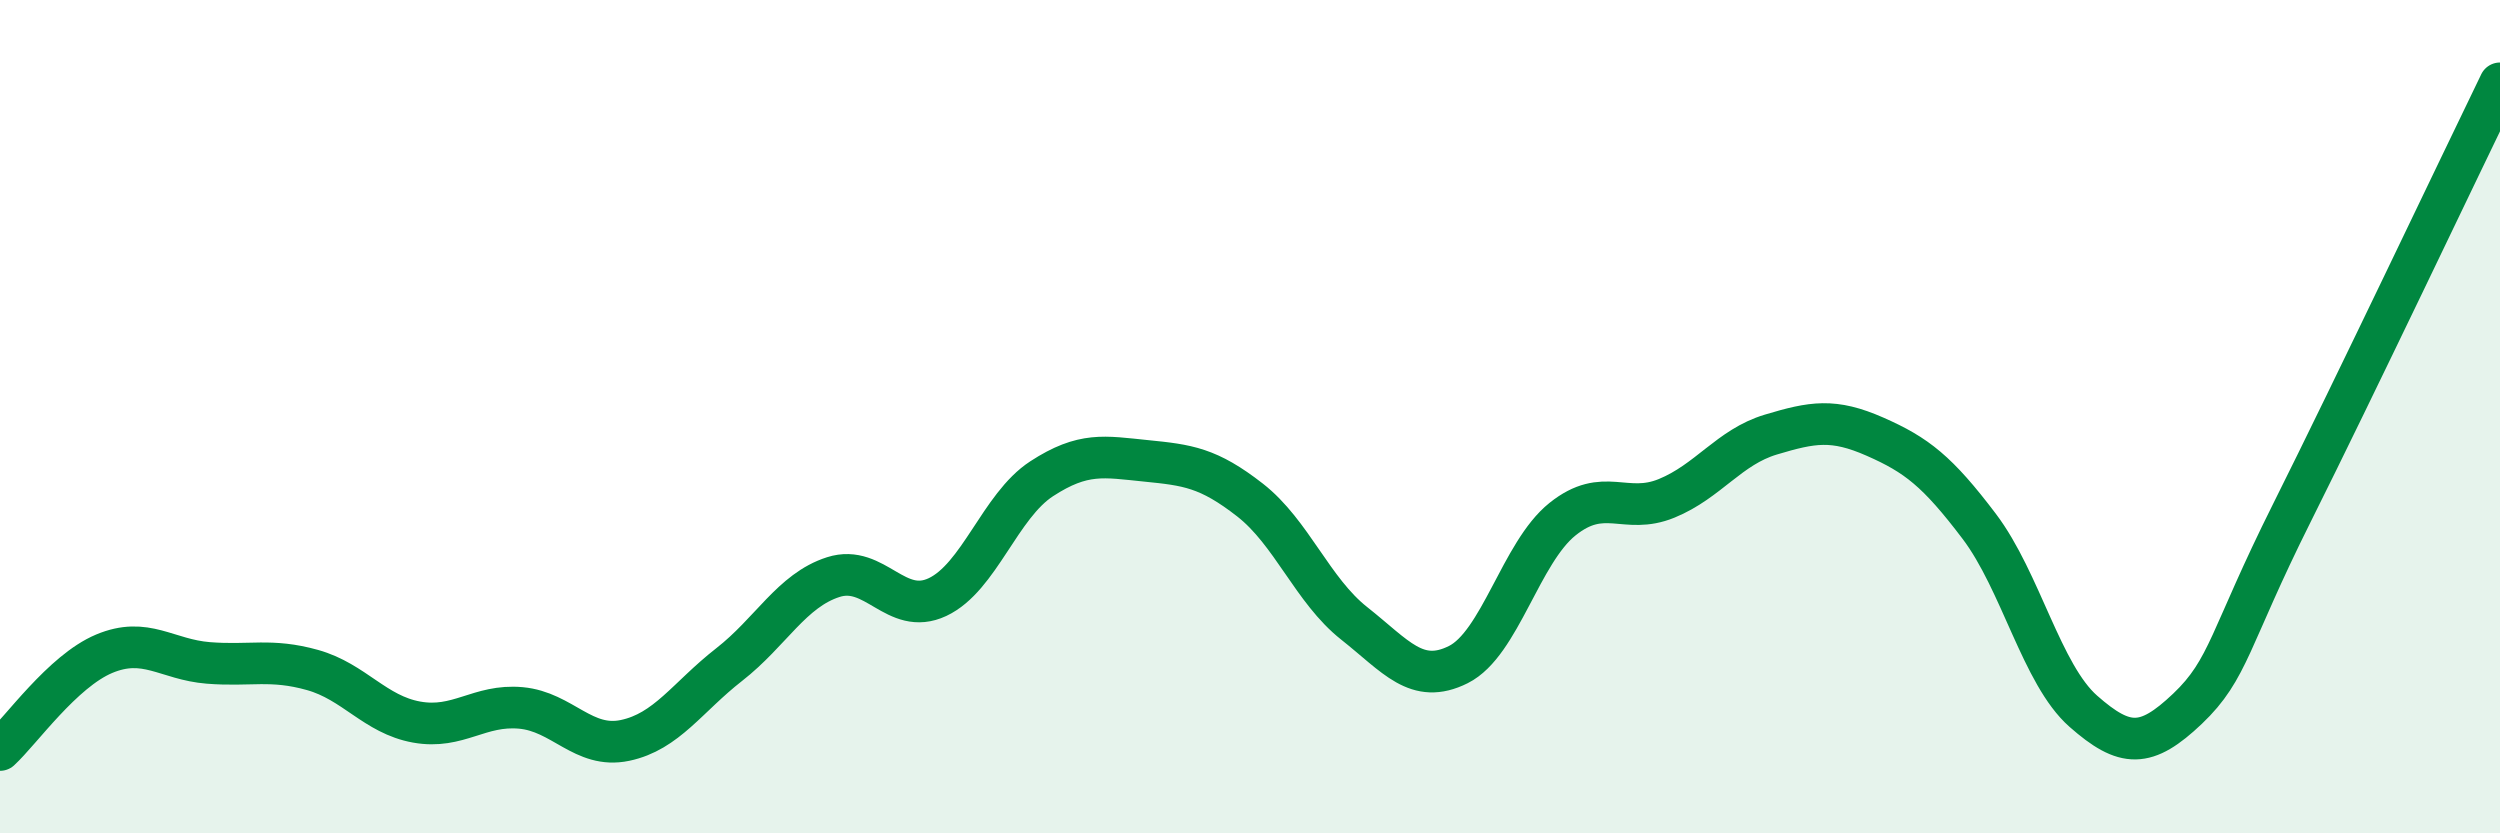 
    <svg width="60" height="20" viewBox="0 0 60 20" xmlns="http://www.w3.org/2000/svg">
      <path
        d="M 0,18 C 0.5,17.54 1.5,16.11 2.5,15.69 C 3.5,15.27 4,15.83 5,15.91 C 6,15.99 6.5,15.8 7.5,16.08 C 8.5,16.36 9,17.15 10,17.33 C 11,17.51 11.5,16.9 12.5,16.99 C 13.5,17.08 14,17.98 15,17.77 C 16,17.56 16.5,16.73 17.5,15.95 C 18.5,15.17 19,14.17 20,13.85 C 21,13.53 21.5,14.8 22.5,14.33 C 23.5,13.86 24,12.14 25,11.49 C 26,10.84 26.5,10.96 27.5,11.06 C 28.5,11.16 29,11.22 30,12 C 31,12.78 31.5,14.17 32.5,14.96 C 33.5,15.75 34,16.45 35,15.95 C 36,15.45 36.5,13.26 37.5,12.46 C 38.5,11.66 39,12.37 40,11.96 C 41,11.55 41.5,10.73 42.5,10.43 C 43.5,10.13 44,10.04 45,10.48 C 46,10.92 46.5,11.31 47.5,12.63 C 48.5,13.95 49,16.19 50,17.07 C 51,17.95 51.5,17.96 52.5,17.01 C 53.5,16.06 53.5,15.32 55,12.32 C 56.5,9.32 59,4.06 60,2L60 20L0 20Z"
        fill="#008740"
        opacity="0.1"
        stroke-linecap="round"
        stroke-linejoin="round"
      />
      <path
        d="M 0,18 C 0.5,17.54 1.5,16.11 2.5,15.69 C 3.5,15.27 4,15.83 5,15.91 C 6,15.99 6.5,15.8 7.5,16.08 C 8.5,16.36 9,17.15 10,17.33 C 11,17.51 11.5,16.9 12.5,16.99 C 13.5,17.08 14,17.98 15,17.77 C 16,17.56 16.5,16.73 17.5,15.95 C 18.5,15.17 19,14.17 20,13.85 C 21,13.53 21.5,14.8 22.5,14.33 C 23.5,13.86 24,12.14 25,11.49 C 26,10.84 26.5,10.96 27.5,11.06 C 28.5,11.16 29,11.22 30,12 C 31,12.78 31.5,14.17 32.5,14.96 C 33.5,15.75 34,16.45 35,15.95 C 36,15.45 36.5,13.26 37.5,12.46 C 38.5,11.66 39,12.37 40,11.96 C 41,11.55 41.5,10.73 42.5,10.43 C 43.5,10.13 44,10.04 45,10.48 C 46,10.92 46.5,11.31 47.5,12.63 C 48.5,13.95 49,16.19 50,17.07 C 51,17.95 51.5,17.96 52.5,17.01 C 53.5,16.06 53.5,15.32 55,12.32 C 56.5,9.32 59,4.06 60,2"
        stroke="#008740"
        stroke-width="1"
        fill="none"
        stroke-linecap="round"
        stroke-linejoin="round"
      />
    </svg>
  